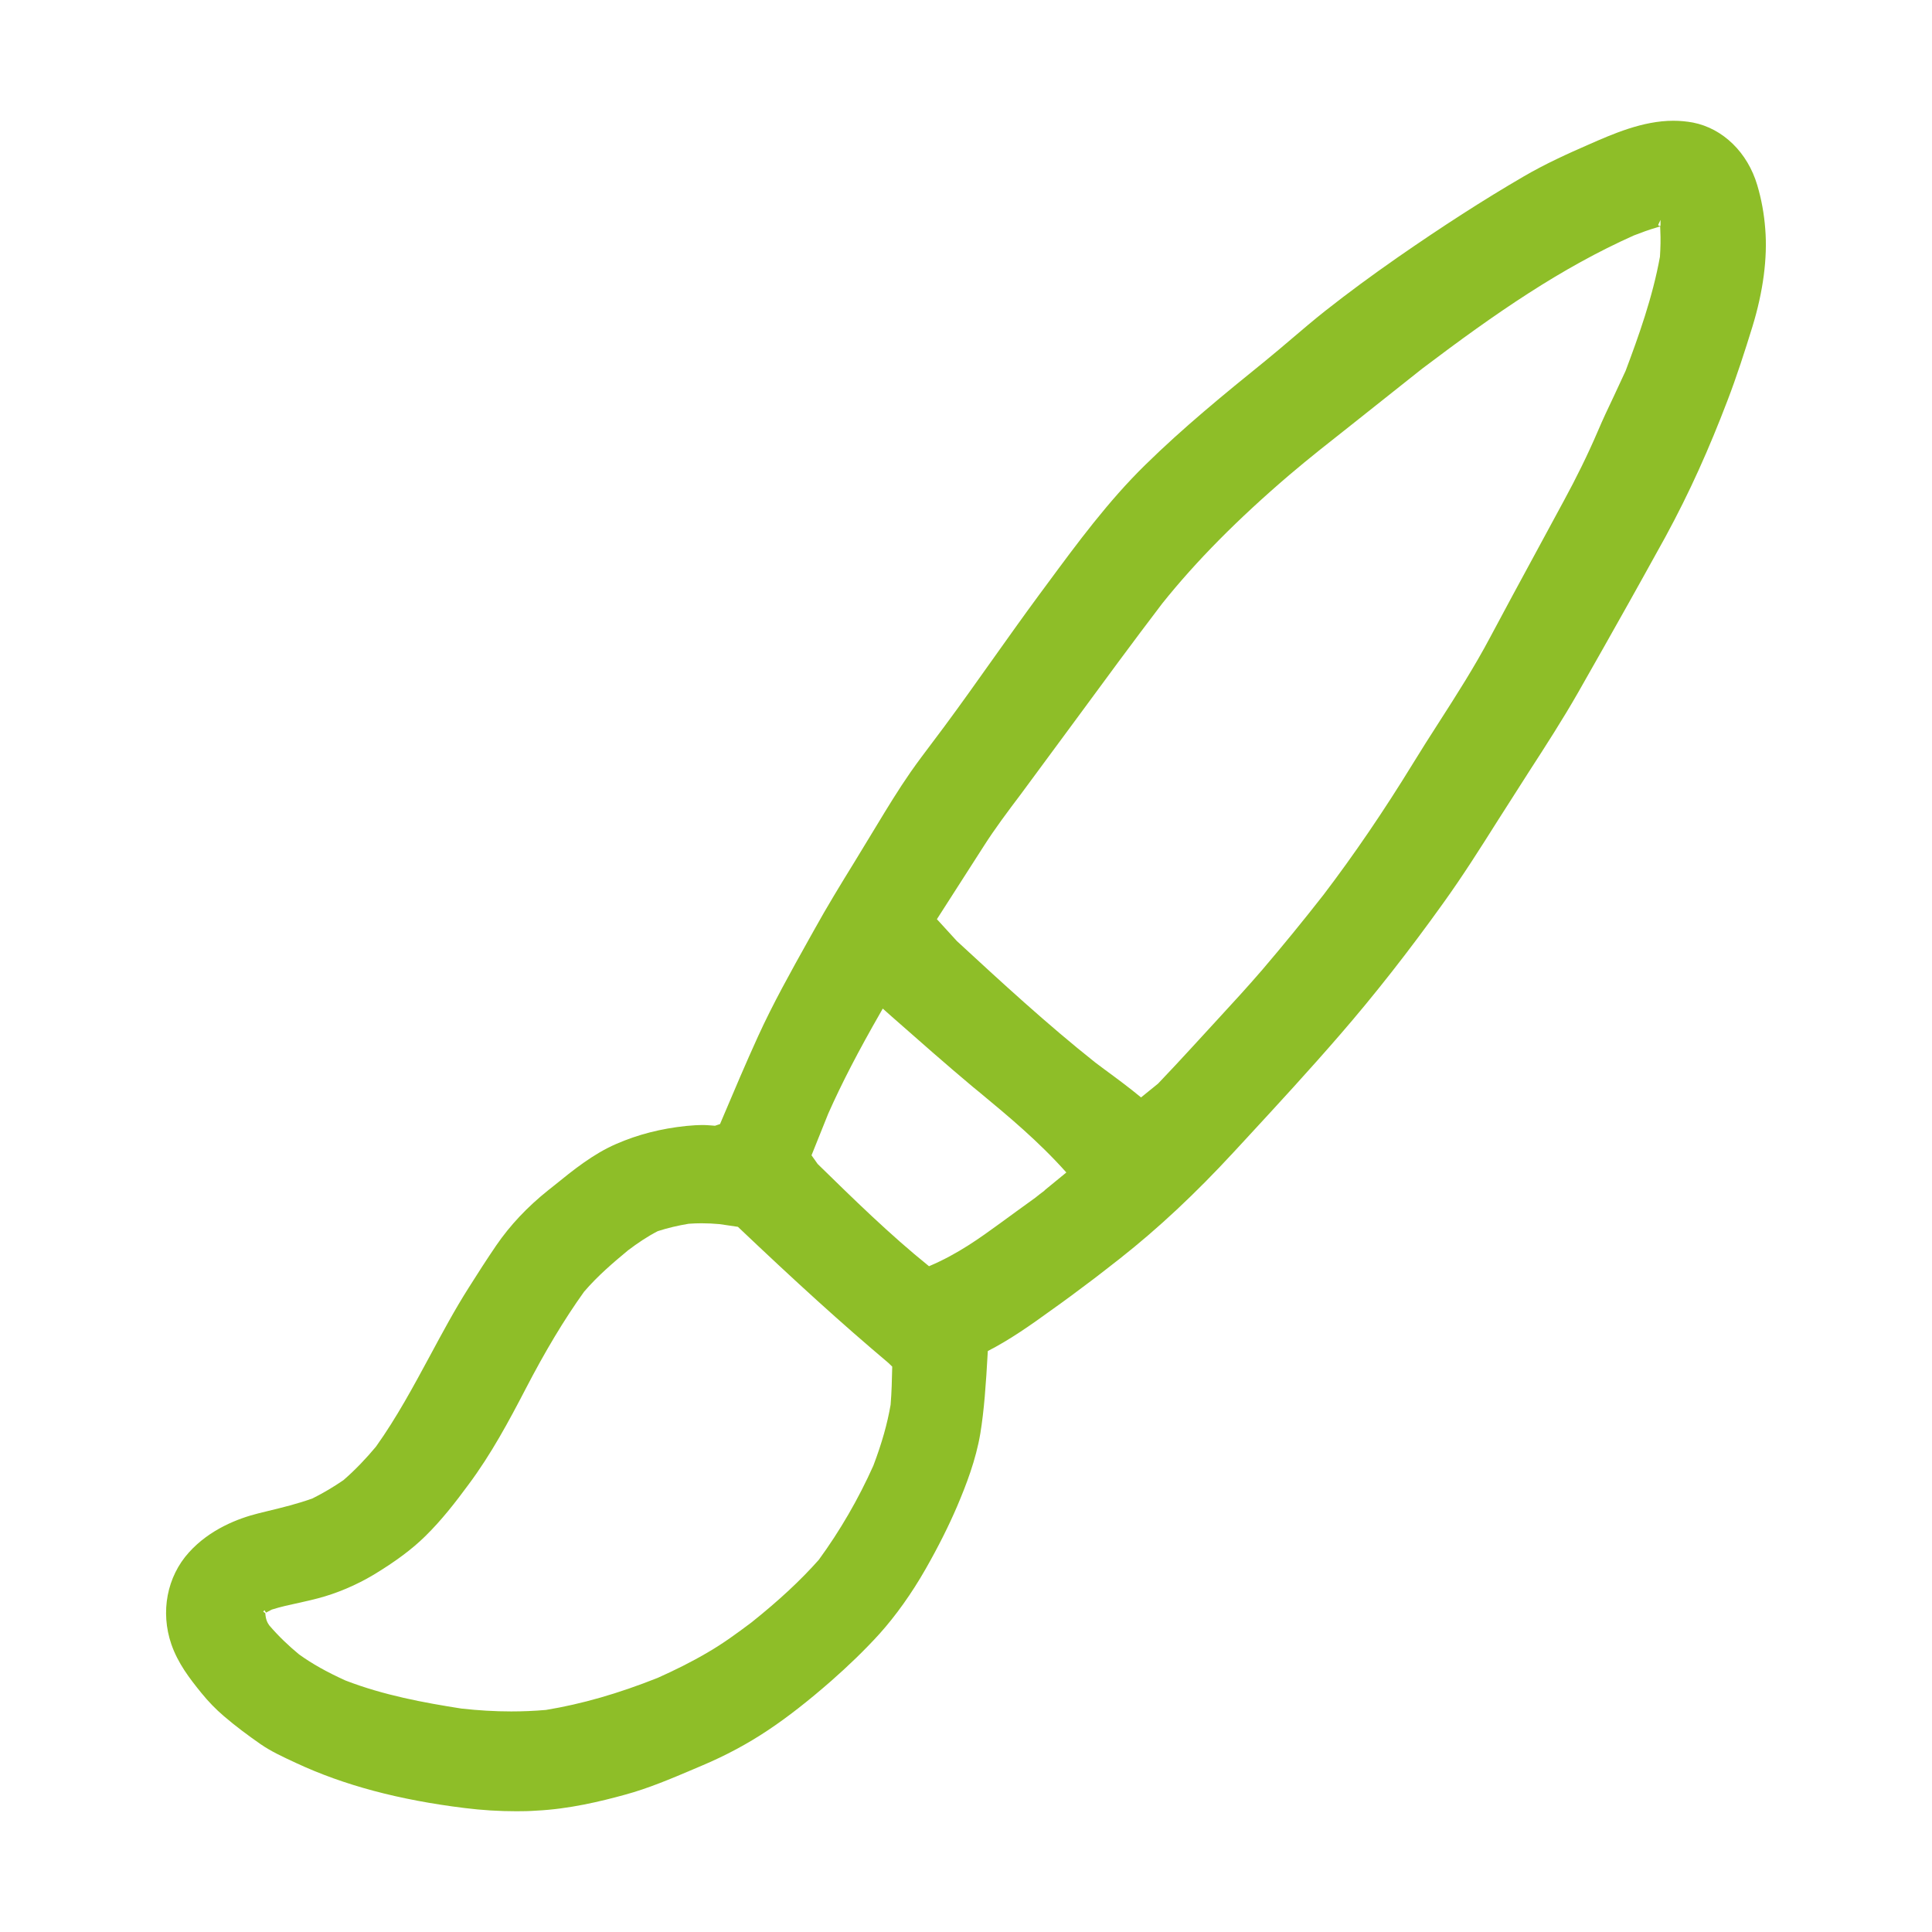 <svg width="48" height="48" viewBox="0 0 48 48" fill="none" xmlns="http://www.w3.org/2000/svg">
<path d="M12.833 45C12.401 45 11.973 44.974 11.543 44.92C9.909 44.719 8.54 44.353 7.356 43.801C7.014 43.642 6.726 43.509 6.468 43.329C6.159 43.114 5.853 42.886 5.568 42.642C5.36 42.465 5.177 42.275 5.007 42.066C4.706 41.696 4.422 41.325 4.257 40.851C3.981 40.047 4.148 39.172 4.694 38.569C5.213 37.993 5.918 37.724 6.419 37.599L6.638 37.545C7.019 37.453 7.397 37.361 7.766 37.227C8.039 37.09 8.289 36.941 8.534 36.773C8.831 36.514 9.095 36.237 9.342 35.94C9.855 35.221 10.275 34.438 10.682 33.685C10.989 33.115 11.295 32.544 11.642 31.997C11.864 31.644 12.092 31.29 12.329 30.942C12.675 30.439 13.098 29.989 13.62 29.571L13.76 29.46C14.24 29.07 14.738 28.669 15.308 28.422C15.849 28.186 16.418 28.04 17.049 27.974C17.195 27.959 17.337 27.951 17.481 27.951C17.558 27.951 17.763 27.969 17.763 27.969L17.889 27.927L17.96 27.759C18.245 27.087 18.53 26.413 18.833 25.749C19.206 24.931 19.652 24.135 20.082 23.364L20.228 23.103C20.543 22.533 20.883 21.978 21.224 21.424L21.773 20.521C22.046 20.069 22.322 19.616 22.625 19.18C22.802 18.927 22.988 18.681 23.175 18.433L23.468 18.042C23.868 17.502 24.257 16.954 24.647 16.404C25.029 15.866 25.413 15.327 25.805 14.794L26.016 14.509C26.763 13.497 27.536 12.448 28.455 11.549C29.394 10.627 30.405 9.8 31.443 8.96C31.664 8.78 31.878 8.598 32.093 8.415C32.366 8.182 32.64 7.95 32.922 7.726C33.501 7.269 34.095 6.834 34.701 6.411C35.837 5.622 36.866 4.96 37.847 4.389C38.388 4.072 38.969 3.81 39.464 3.594C40.064 3.33 40.811 3 41.573 3C41.735 3 41.9 3.015 42.063 3.045C42.807 3.192 43.419 3.788 43.659 4.601C43.763 4.95 43.829 5.316 43.857 5.686C43.916 6.404 43.806 7.245 43.538 8.117C43.347 8.735 43.149 9.352 42.917 9.956C42.461 11.149 41.985 12.22 41.375 13.342C41.133 13.785 40.478 14.957 40.478 14.957C40.056 15.708 39.633 16.461 39.206 17.208C38.823 17.878 38.405 18.526 37.986 19.174L37.217 20.378C36.776 21.076 36.338 21.77 35.853 22.443C35.009 23.623 34.148 24.72 33.293 25.706C32.537 26.58 31.754 27.43 30.971 28.278L30.653 28.622C29.699 29.655 28.775 30.519 27.827 31.266C27.827 31.266 27.15 31.796 27.098 31.83C26.766 32.082 26.438 32.325 26.103 32.562C25.619 32.913 25.098 33.281 24.542 33.566C24.494 34.429 24.449 35.041 24.356 35.614C24.245 36.275 24.002 36.9 23.78 37.423C23.571 37.911 23.309 38.434 22.998 38.979C22.652 39.587 22.254 40.143 21.851 40.592C21.477 41.004 21.072 41.392 20.649 41.764C20.084 42.258 19.571 42.66 19.08 42.987C18.573 43.326 18.021 43.621 17.439 43.866L17.223 43.958C16.674 44.191 16.106 44.433 15.524 44.59C14.928 44.754 14.139 44.946 13.322 44.985C13.161 44.997 12.998 45 12.833 45ZM6.591 40.078C6.603 40.248 6.645 40.316 6.69 40.382C6.921 40.651 7.163 40.883 7.43 41.103C7.755 41.337 8.12 41.541 8.582 41.751C9.531 42.118 10.53 42.303 11.466 42.449C11.882 42.495 12.291 42.52 12.702 42.52C12.989 42.52 13.275 42.508 13.563 42.483C14.451 42.337 15.359 42.077 16.343 41.685C16.767 41.495 17.18 41.291 17.579 41.056C17.96 40.836 18.317 40.574 18.671 40.308C19.358 39.759 19.895 39.258 20.342 38.754C20.871 38.029 21.327 37.243 21.698 36.414C21.911 35.852 22.046 35.37 22.127 34.901C22.152 34.594 22.16 34.294 22.166 33.996L22.167 33.953L22.065 33.855C20.903 32.876 19.778 31.852 18.333 30.48L17.877 30.413C17.723 30.399 17.576 30.392 17.429 30.392C17.322 30.392 17.217 30.396 17.109 30.404C16.845 30.448 16.592 30.507 16.341 30.588C16.074 30.726 15.837 30.888 15.606 31.062C15.236 31.369 14.849 31.698 14.51 32.094C14.016 32.784 13.542 33.575 13.055 34.515C12.647 35.3 12.203 36.129 11.643 36.88C11.325 37.312 10.974 37.767 10.563 38.169C10.236 38.49 9.83 38.793 9.285 39.123C8.847 39.384 8.366 39.588 7.895 39.711C7.74 39.752 7.586 39.786 7.43 39.821C7.203 39.87 6.975 39.919 6.752 39.99L6.609 40.065L6.57 40.004L6.539 40.041L6.591 40.078ZM21.887 25.137C21.314 26.136 20.91 26.918 20.577 27.669L20.162 28.703L20.315 28.919C21.195 29.779 22.104 30.672 23.081 31.459C23.807 31.151 24.342 30.759 24.86 30.383C24.86 30.383 25.643 29.811 25.722 29.757C25.758 29.729 25.791 29.703 25.826 29.674L25.953 29.578L25.952 29.573C26.135 29.425 26.313 29.279 26.493 29.13C25.802 28.355 25.062 27.741 24.323 27.128L24.179 27.011C23.496 26.438 22.827 25.848 22.158 25.259L21.932 25.058L21.887 25.137ZM41.15 5.655C40.961 5.71 40.775 5.779 40.592 5.85C38.792 6.655 37.19 7.755 35.334 9.159L33.557 10.57C33.045 10.974 32.531 11.377 32.034 11.8C30.752 12.896 29.718 13.94 28.875 14.994C28.139 15.96 27.423 16.935 26.705 17.912L25.365 19.728C25.043 20.155 24.72 20.583 24.432 21.036L23.277 22.837L23.774 23.381C24.876 24.398 26.016 25.449 27.212 26.398L27.434 26.564C27.743 26.791 28.053 27.02 28.349 27.265L28.772 26.922C29.058 26.62 29.345 26.317 29.625 26.009L30.242 25.337C30.621 24.925 30.999 24.515 31.362 24.093C31.881 23.485 32.385 22.867 32.877 22.238C33.653 21.218 34.38 20.149 35.103 18.971C35.313 18.627 35.531 18.287 35.75 17.946C36.186 17.267 36.636 16.563 37.02 15.838C37.392 15.138 37.77 14.442 38.148 13.745L38.85 12.448C39.158 11.882 39.441 11.31 39.696 10.716C39.822 10.419 39.959 10.13 40.098 9.838L40.388 9.213C40.706 8.366 41.06 7.383 41.241 6.378C41.255 6.153 41.261 5.939 41.25 5.723L41.246 5.625L41.15 5.655ZM41.196 5.589L41.219 5.612L41.255 5.613V5.463L41.196 5.589Z" fill="#8EBE28"/>
</svg>
